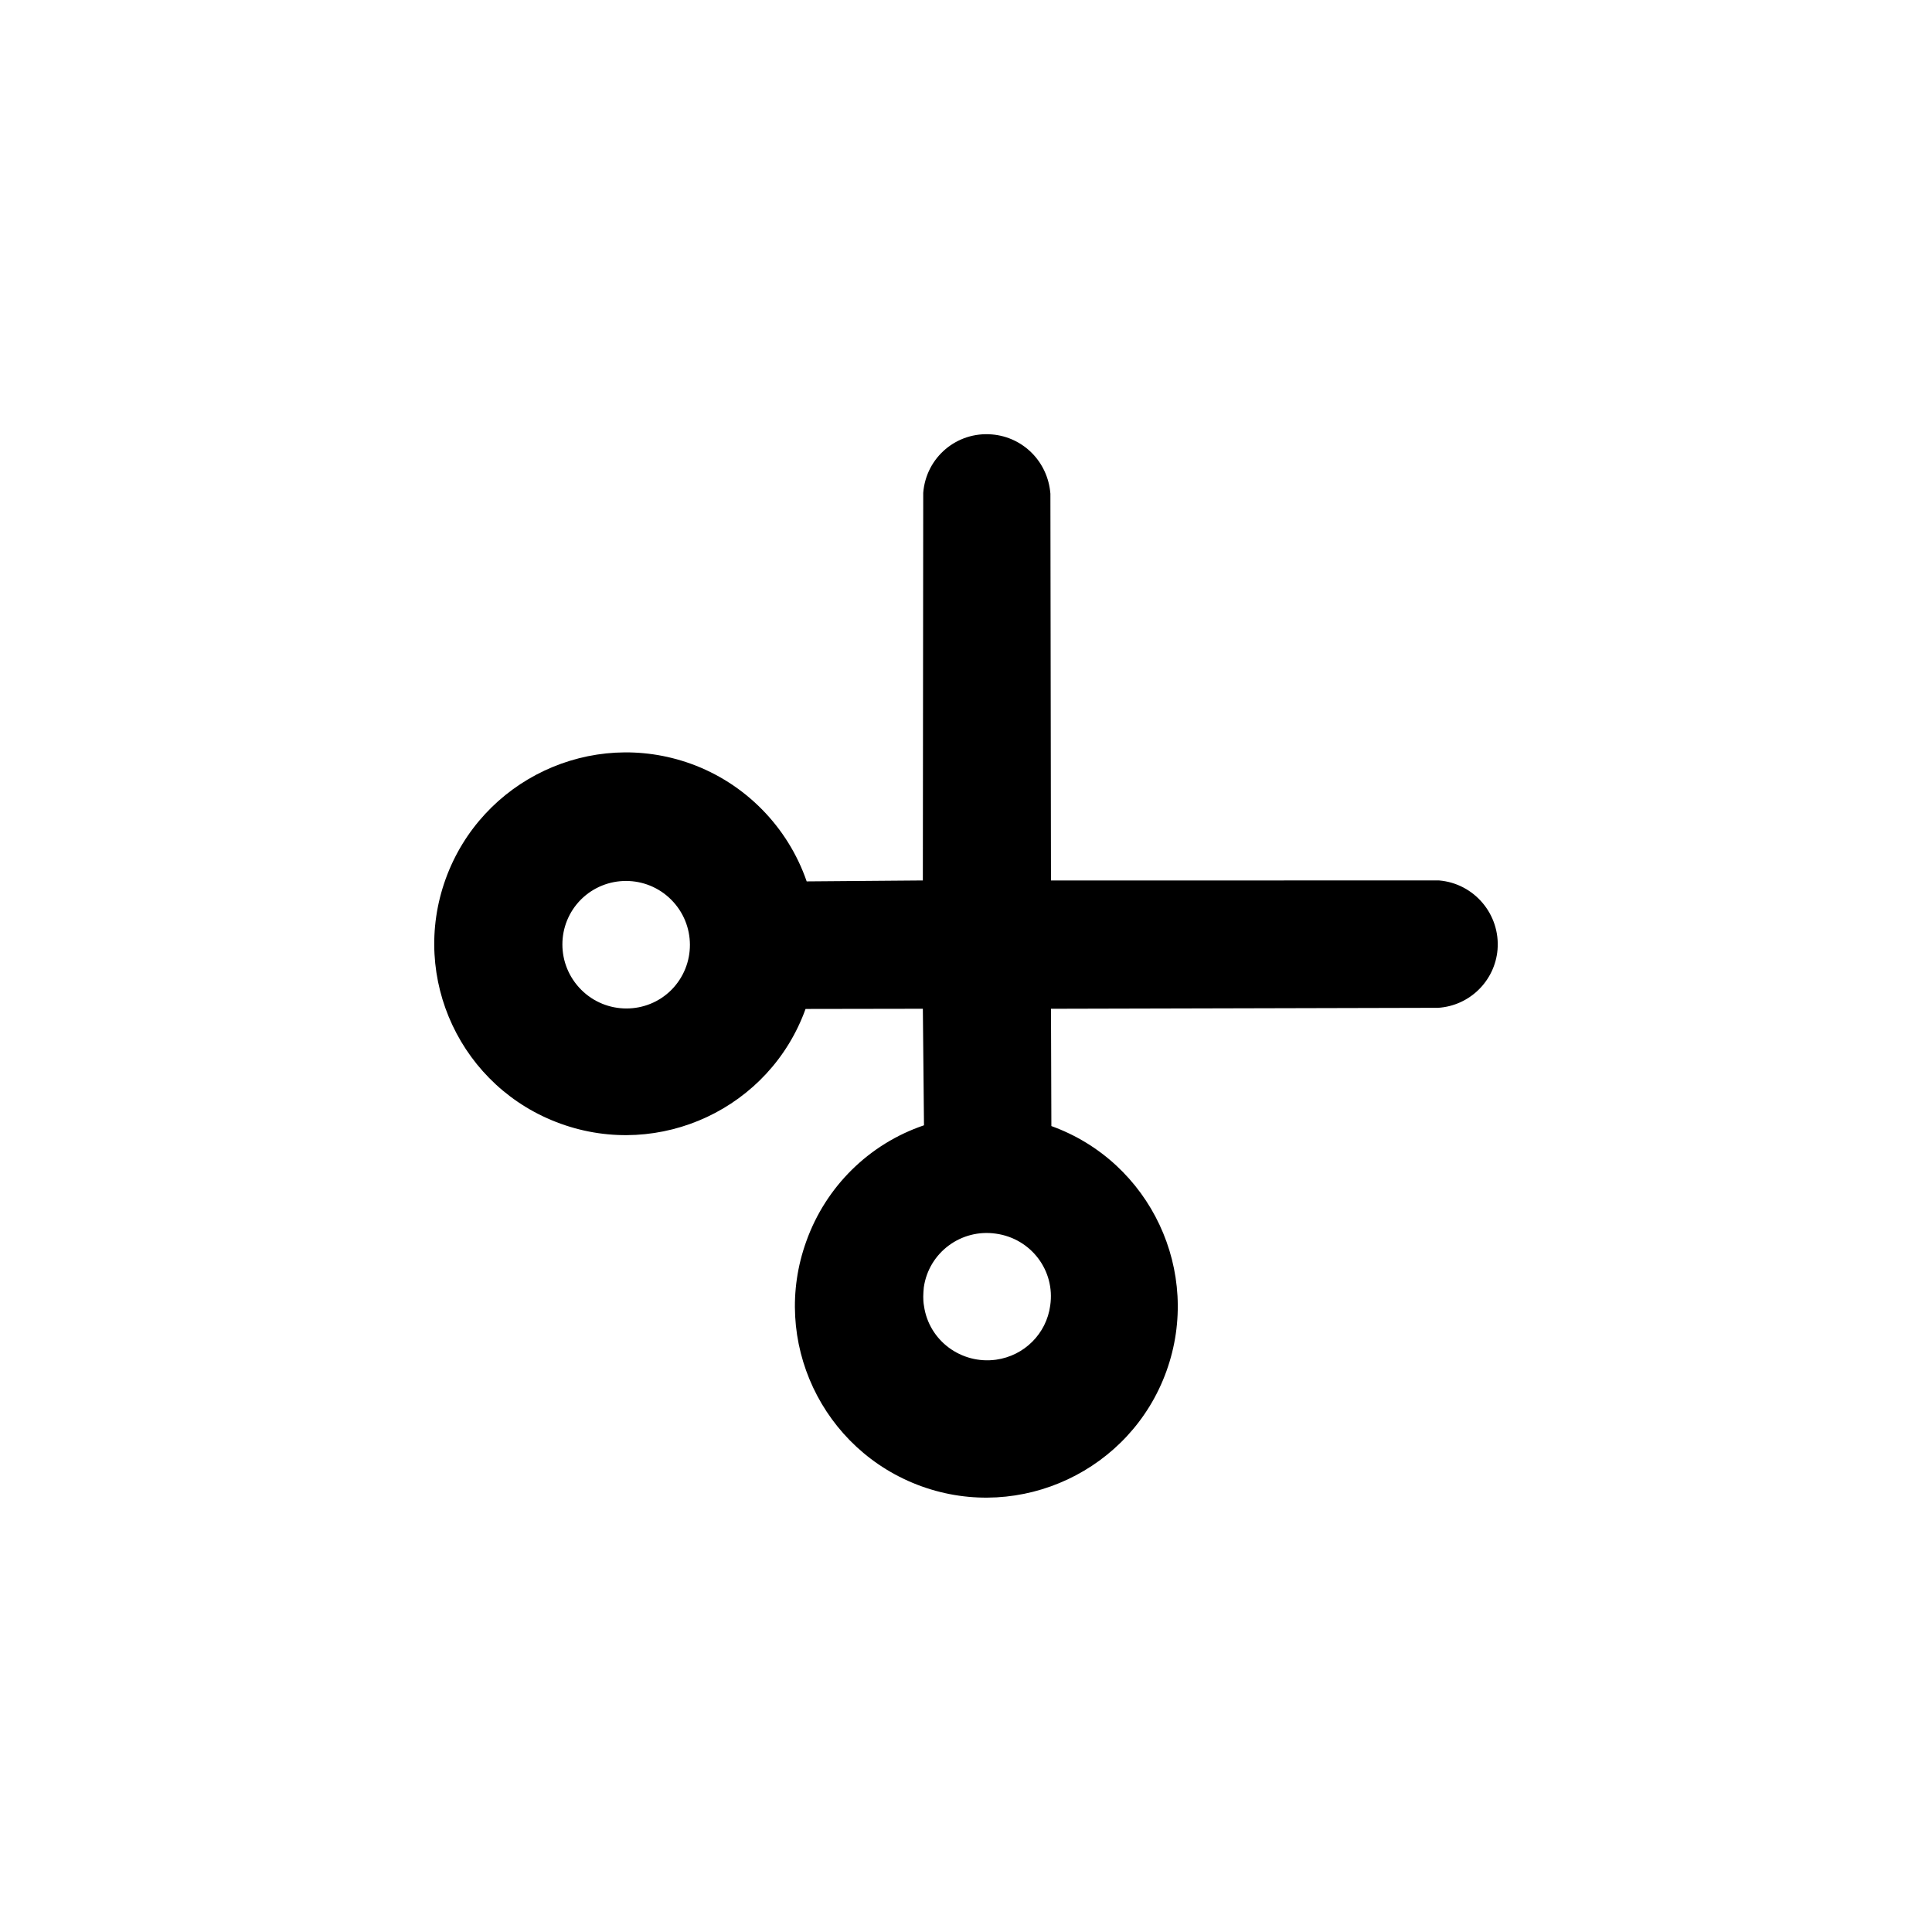<?xml version="1.0" encoding="UTF-8"?>
<!-- Uploaded to: SVG Find, www.svgrepo.com, Generator: SVG Find Mixer Tools -->
<svg fill="#000000" width="800px" height="800px" version="1.1" viewBox="144 144 512 512" xmlns="http://www.w3.org/2000/svg">
 <path d="m422.52 377.33-0.152-102.48c-0.656-8.414-7.152-15.012-15.465-15.719-9.32-0.805-17.484 6.047-18.238 15.469l-0.102 102.73-30.785 0.25c-4.988-14.461-16.324-25.996-30.73-31.188-26.398-9.473-55.418 4.231-64.941 30.531-9.523 26.348 4.133 55.418 30.531 64.891 26.301 9.473 55.367-4.133 64.84-30.43l31.086-0.051 0.301 30.883c-14.559 4.941-25.996 16.227-31.184 30.734-9.523 26.348 4.18 55.418 30.531 64.941 26.301 9.473 55.418-4.231 64.891-30.48 9.52-26.398-4.234-55.52-30.48-64.992l-0.102-31.082 102.62-0.254c8.363-0.555 15.016-7.152 15.719-15.418 0.758-9.32-6.144-17.531-15.465-18.336zm-100.61 29.02c-6.551 6.551-17.281 6.551-23.879-0.051-6.648-6.652-6.648-17.332-0.051-23.934 6.602-6.547 17.281-6.547 23.883 0.051 6.598 6.602 6.648 17.281 0.047 23.934zm100.41 83.633c-1.008 7.453-6.852 13.301-14.359 14.355-9.219 1.258-17.785-5.039-19.094-14.258-0.301-1.66-0.199-3.273-0.051-4.887 1.309-9.27 9.926-15.617 19.145-14.258 9.32 1.312 15.719 9.824 14.359 19.047z"/>
</svg>